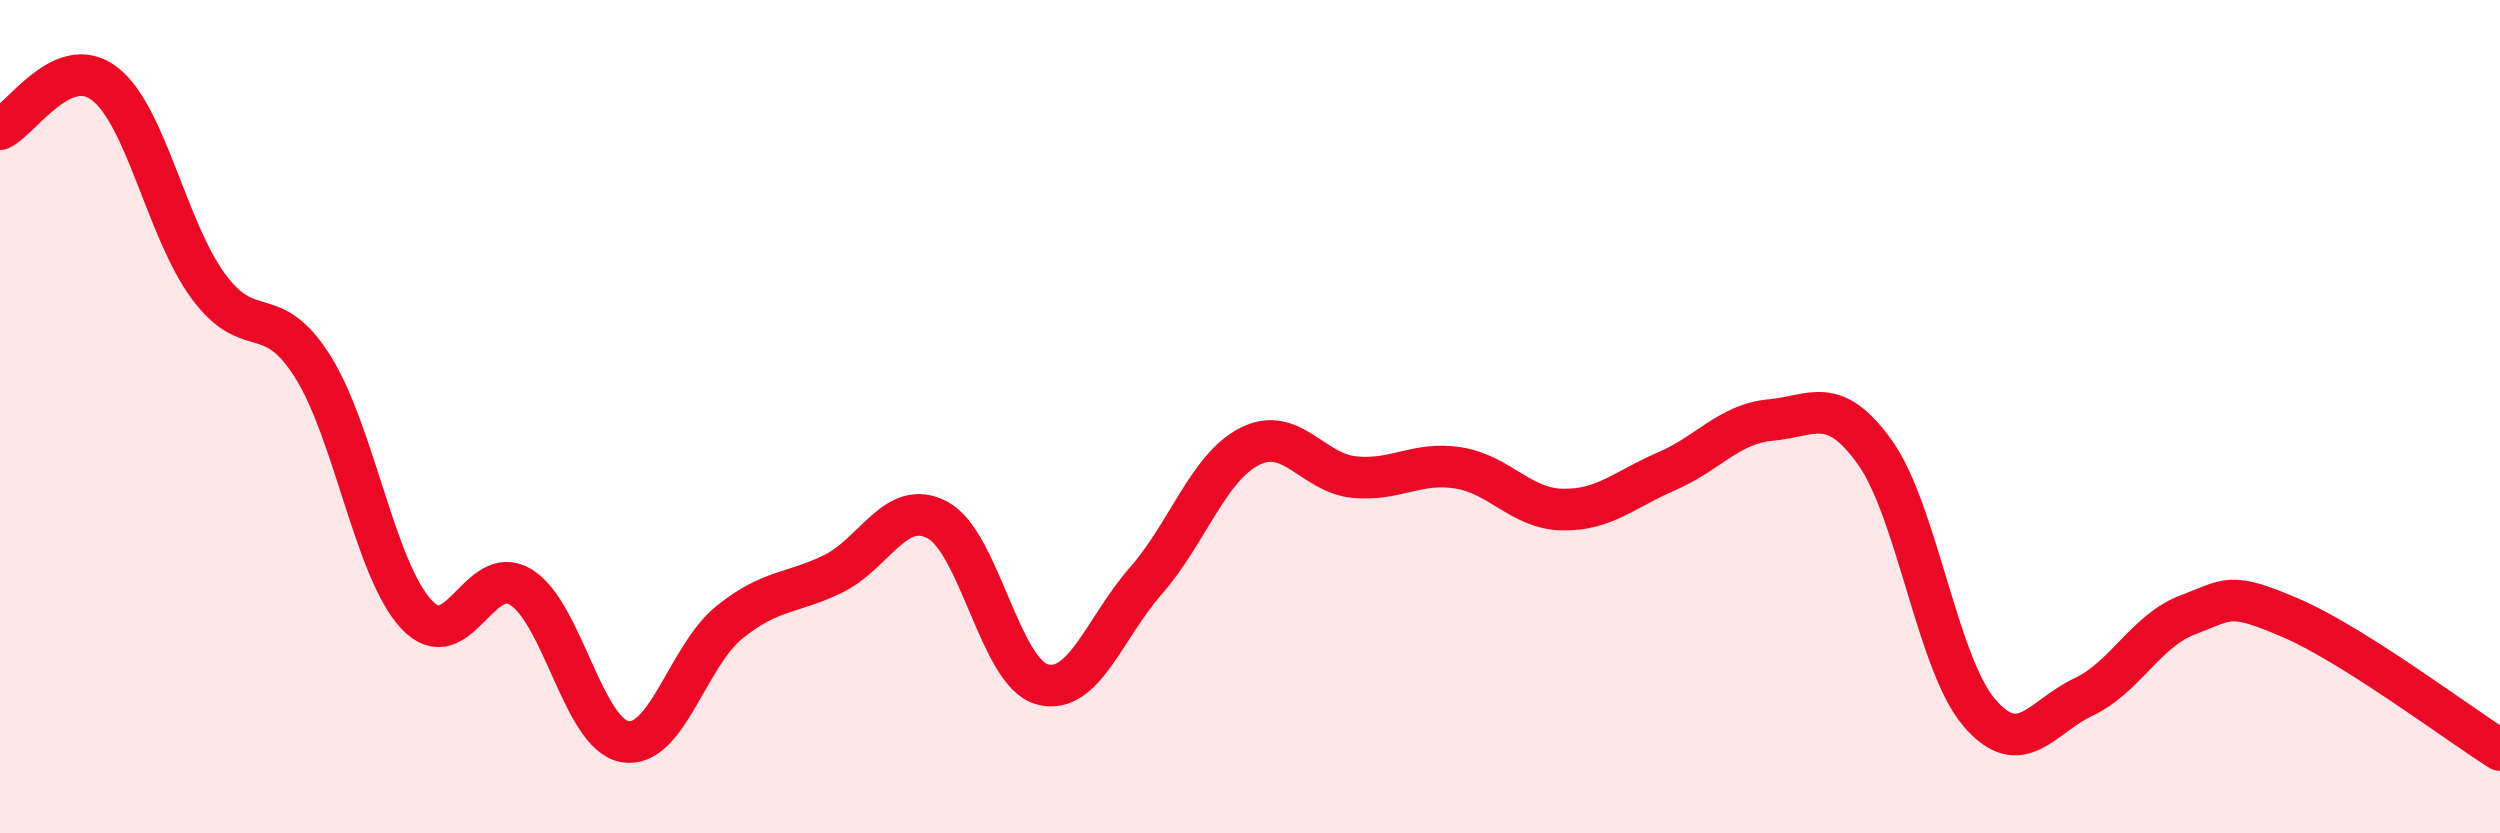 
    <svg width="60" height="20" viewBox="0 0 60 20" xmlns="http://www.w3.org/2000/svg">
      <path
        d="M 0,3.1 C 0.5,2.88 1.5,1.25 2.5,2 C 3.5,2.75 4,5.51 5,6.87 C 6,8.23 6.5,7.21 7.5,8.79 C 8.5,10.37 9,13.69 10,14.75 C 11,15.81 11.5,13.48 12.5,14.09 C 13.5,14.7 14,17.63 15,17.8 C 16,17.97 16.5,15.75 17.5,14.94 C 18.5,14.13 19,14.26 20,13.77 C 21,13.28 21.5,11.95 22.5,12.48 C 23.5,13.01 24,16.13 25,16.42 C 26,16.71 26.5,15.08 27.5,13.94 C 28.5,12.8 29,11.21 30,10.71 C 31,10.21 31.5,11.35 32.5,11.45 C 33.5,11.55 34,11.07 35,11.23 C 36,11.39 36.5,12.21 37.5,12.23 C 38.5,12.25 39,11.74 40,11.31 C 41,10.88 41.5,10.17 42.5,10.08 C 43.5,9.99 44,9.46 45,10.86 C 46,12.26 46.5,15.93 47.5,17.1 C 48.5,18.27 49,17.2 50,16.73 C 51,16.26 51.5,15.14 52.5,14.76 C 53.5,14.38 53.5,14.19 55,14.84 C 56.5,15.49 59,17.37 60,18L60 20L0 20Z"
        fill="#EB0A25"
        opacity="0.1"
        stroke-linecap="round"
        stroke-linejoin="round"
      />
      <path
        d="M 0,3.1 C 0.5,2.88 1.5,1.25 2.5,2 C 3.5,2.75 4,5.51 5,6.87 C 6,8.23 6.5,7.21 7.5,8.79 C 8.5,10.37 9,13.69 10,14.75 C 11,15.81 11.5,13.48 12.5,14.09 C 13.5,14.7 14,17.63 15,17.8 C 16,17.97 16.5,15.75 17.5,14.94 C 18.5,14.13 19,14.26 20,13.77 C 21,13.28 21.5,11.95 22.5,12.48 C 23.5,13.01 24,16.13 25,16.42 C 26,16.71 26.5,15.08 27.5,13.94 C 28.5,12.8 29,11.21 30,10.71 C 31,10.21 31.5,11.35 32.5,11.45 C 33.5,11.55 34,11.07 35,11.23 C 36,11.39 36.5,12.21 37.5,12.23 C 38.5,12.25 39,11.74 40,11.31 C 41,10.88 41.5,10.17 42.5,10.08 C 43.5,9.99 44,9.46 45,10.86 C 46,12.26 46.5,15.93 47.5,17.1 C 48.5,18.27 49,17.2 50,16.73 C 51,16.26 51.5,15.14 52.5,14.76 C 53.5,14.38 53.5,14.19 55,14.84 C 56.5,15.49 59,17.37 60,18"
        stroke="#EB0A25"
        stroke-width="1"
        fill="none"
        stroke-linecap="round"
        stroke-linejoin="round"
      />
    </svg>
  